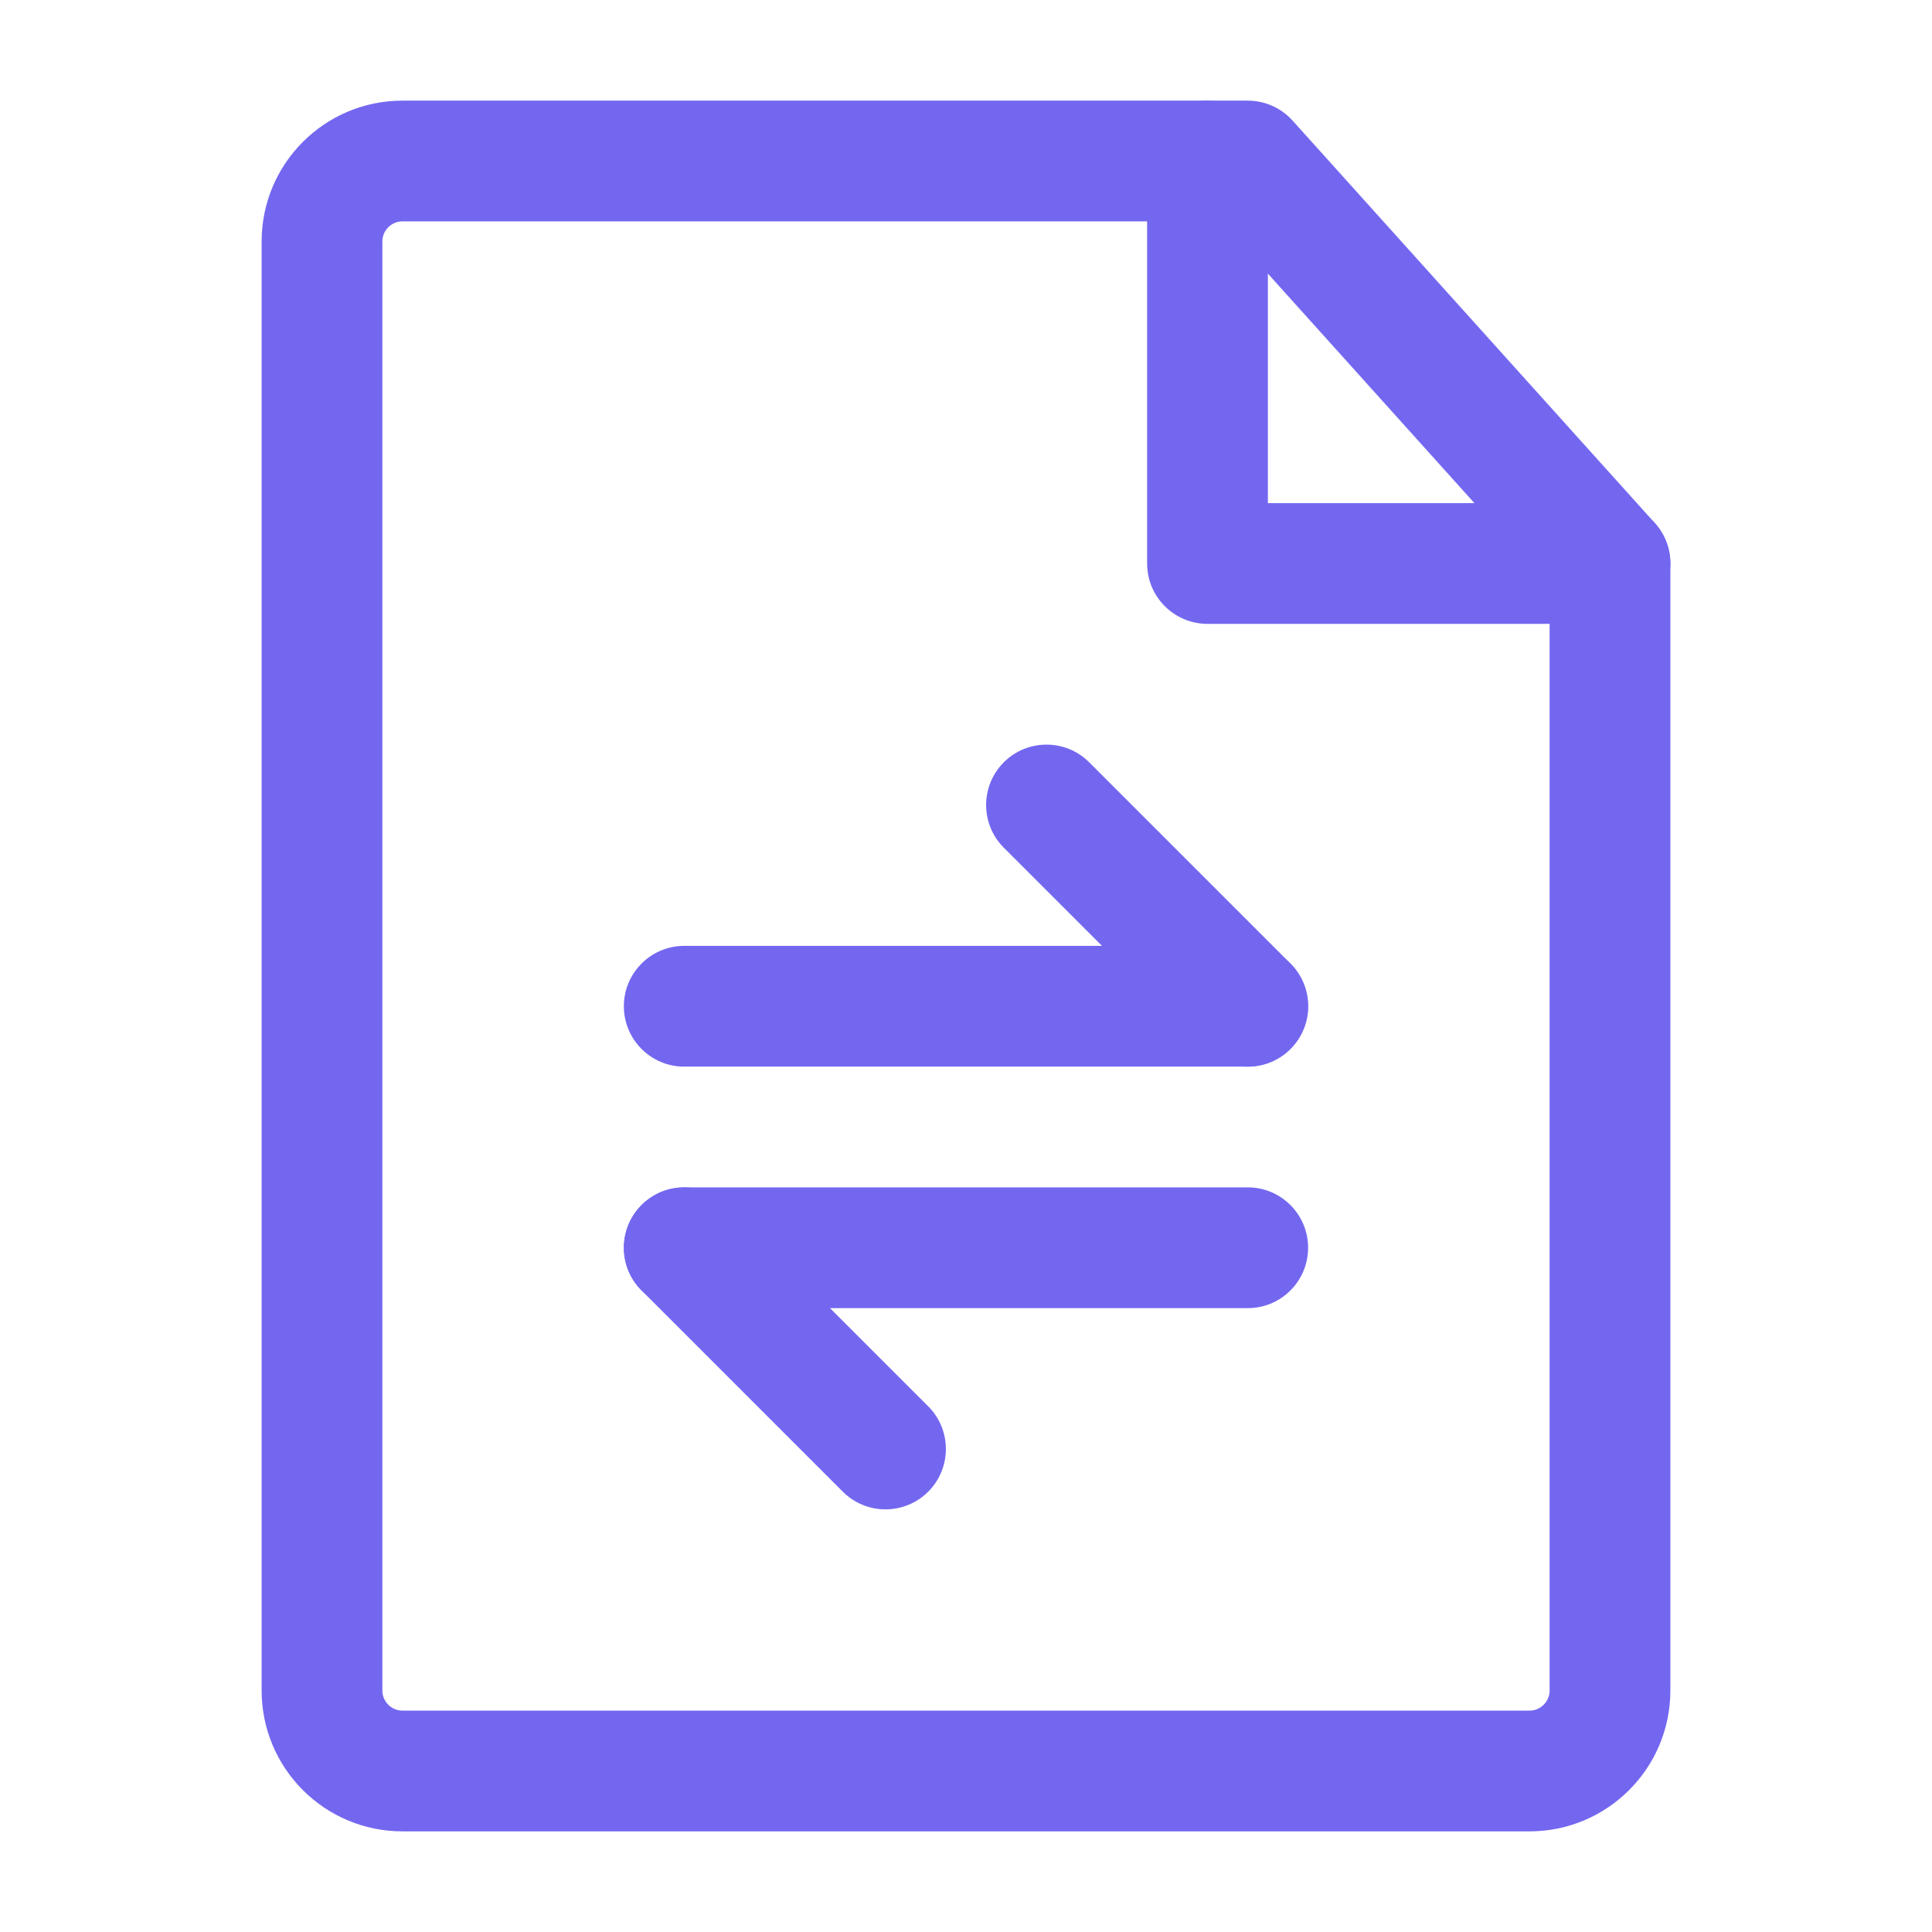 <svg width="55" height="55" viewBox="0 0 55 55" fill="none" xmlns="http://www.w3.org/2000/svg">
<path fill-rule="evenodd" clip-rule="evenodd" d="M7.448 6.875C7.448 4.66 9.243 2.865 11.458 2.865H35.521C36.008 2.865 36.472 3.071 36.798 3.434L47.111 14.892C47.395 15.207 47.552 15.617 47.552 16.042V48.125C47.552 50.34 45.756 52.135 43.541 52.135H11.458C9.243 52.135 7.448 50.34 7.448 48.125V6.875ZM11.458 6.302C11.142 6.302 10.885 6.559 10.885 6.875V48.125C10.885 48.441 11.142 48.698 11.458 48.698H43.541C43.858 48.698 44.114 48.441 44.114 48.125V16.701L34.755 6.302H11.458Z" fill="#7367F0"/>
<path fill-rule="evenodd" clip-rule="evenodd" d="M17.76 28.646C17.76 27.697 18.53 26.927 19.479 26.927H35.521C36.47 26.927 37.239 27.697 37.239 28.646C37.239 29.595 36.47 30.365 35.521 30.365H19.479C18.53 30.365 17.76 29.595 17.76 28.646Z" fill="#7367F0"/>
<path fill-rule="evenodd" clip-rule="evenodd" d="M17.76 35.521C17.76 34.572 18.53 33.802 19.479 33.802H35.521C36.47 33.802 37.239 34.572 37.239 35.521C37.239 36.47 36.47 37.24 35.521 37.24H19.479C18.53 37.24 17.76 36.47 17.76 35.521Z" fill="#7367F0"/>
<path fill-rule="evenodd" clip-rule="evenodd" d="M28.576 21.701C29.247 21.03 30.336 21.03 31.007 21.701L36.736 27.43C37.407 28.102 37.407 29.19 36.736 29.861C36.065 30.532 34.977 30.532 34.305 29.861L28.576 24.132C27.905 23.461 27.905 22.373 28.576 21.701Z" fill="#7367F0"/>
<path fill-rule="evenodd" clip-rule="evenodd" d="M18.264 34.306C18.935 33.634 20.023 33.634 20.694 34.306L26.424 40.035C27.095 40.706 27.095 41.794 26.424 42.465C25.752 43.136 24.664 43.136 23.993 42.465L18.264 36.736C17.593 36.065 17.593 34.977 18.264 34.306Z" fill="#7367F0"/>
<path fill-rule="evenodd" clip-rule="evenodd" d="M34.375 2.865C35.324 2.865 36.094 3.634 36.094 4.583V14.323H45.833C46.783 14.323 47.552 15.092 47.552 16.042C47.552 16.991 46.783 17.76 45.833 17.76H34.375C33.426 17.76 32.656 16.991 32.656 16.042V4.583C32.656 3.634 33.426 2.865 34.375 2.865Z" fill="#7367F0"/>
</svg>
